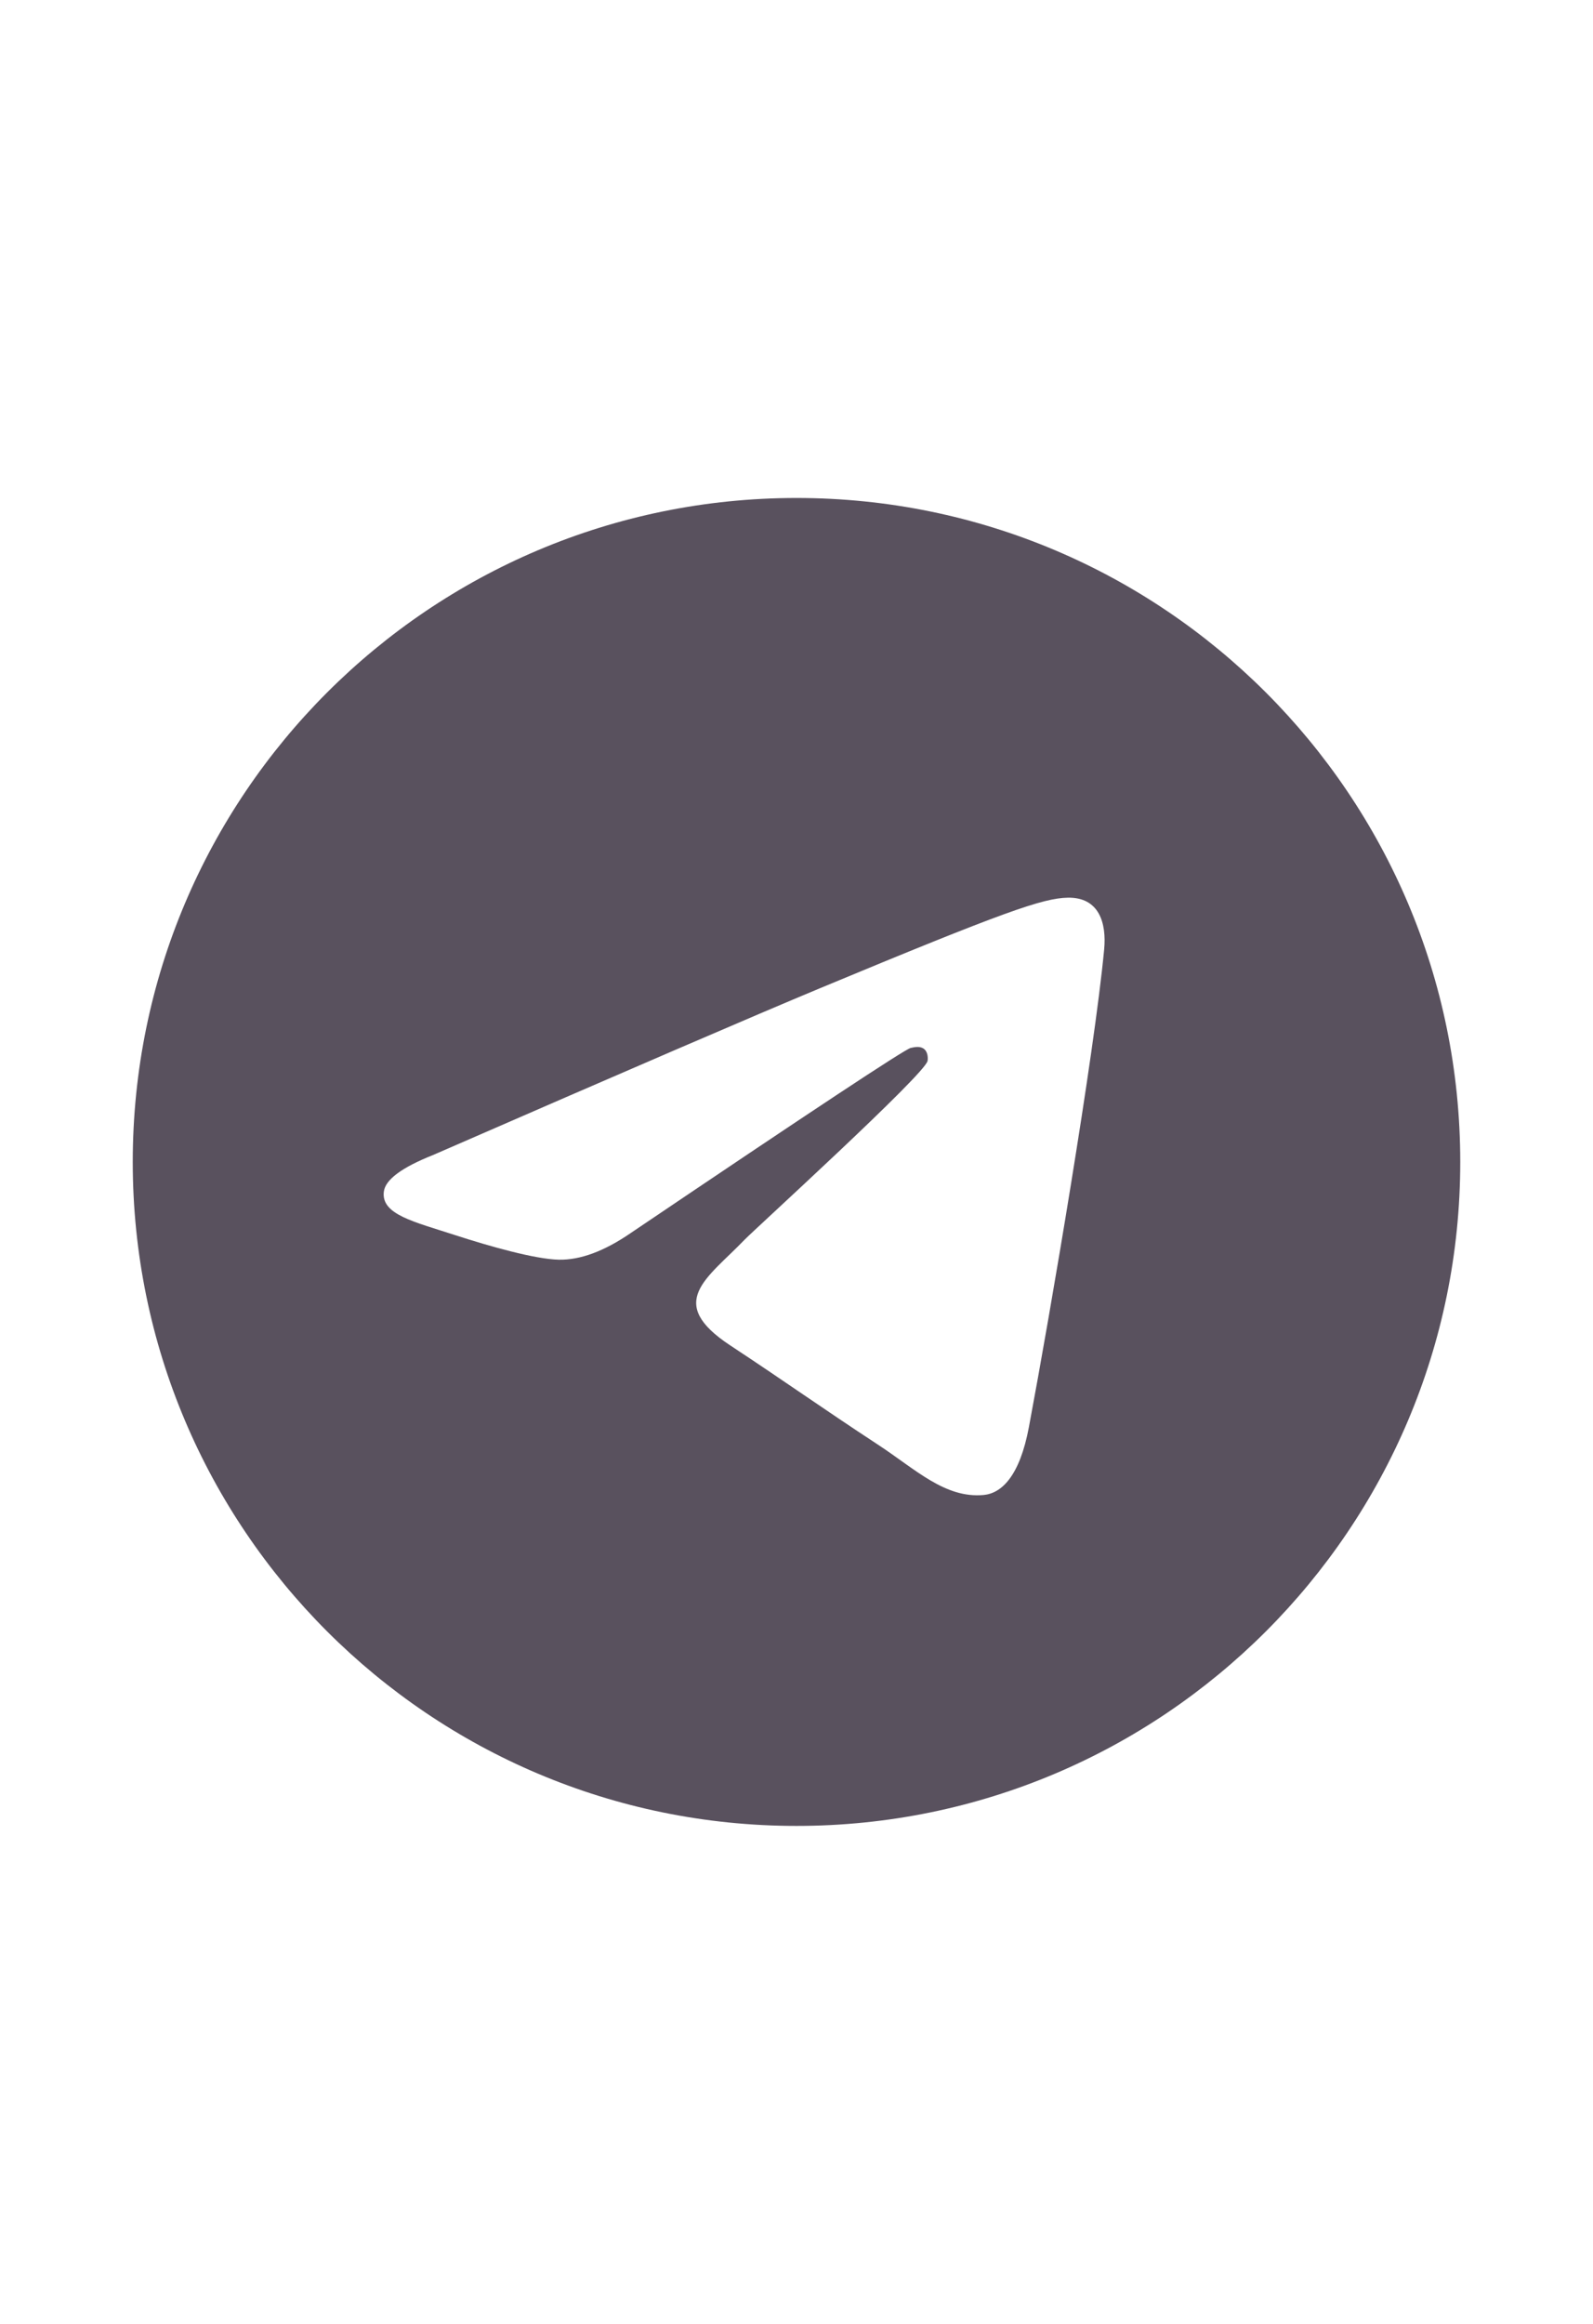 <svg width="24" height="35" viewBox="0 0 24 25" fill="none" xmlns="http://www.w3.org/2000/svg">
<path fill-rule="evenodd" clip-rule="evenodd" d="M12 2.5C6.477 2.5 2 6.977 2 12.5C2 18.023 6.477 22.5 12 22.5C17.523 22.5 22 18.023 22 12.5C22 6.977 17.523 2.5 12 2.5ZM16.635 9.301C16.485 10.882 15.834 14.719 15.502 16.49C15.362 17.24 15.086 17.491 14.819 17.516C14.238 17.569 13.797 17.132 13.235 16.763C12.355 16.186 11.857 15.827 11.003 15.264C10.015 14.613 10.656 14.256 11.218 13.671C11.366 13.518 13.924 11.191 13.974 10.98C13.98 10.954 13.986 10.855 13.927 10.803C13.869 10.751 13.782 10.769 13.72 10.783C13.632 10.803 12.226 11.732 9.502 13.571C9.103 13.845 8.742 13.979 8.417 13.972C8.06 13.964 7.374 13.77 6.863 13.604C6.237 13.4 5.739 13.293 5.783 12.947C5.805 12.767 6.053 12.583 6.526 12.395C9.442 11.124 11.385 10.287 12.358 9.882C15.135 8.727 15.712 8.527 16.088 8.52C16.56 8.512 16.673 8.901 16.635 9.301Z" fill="#59515E"/>
</svg>
